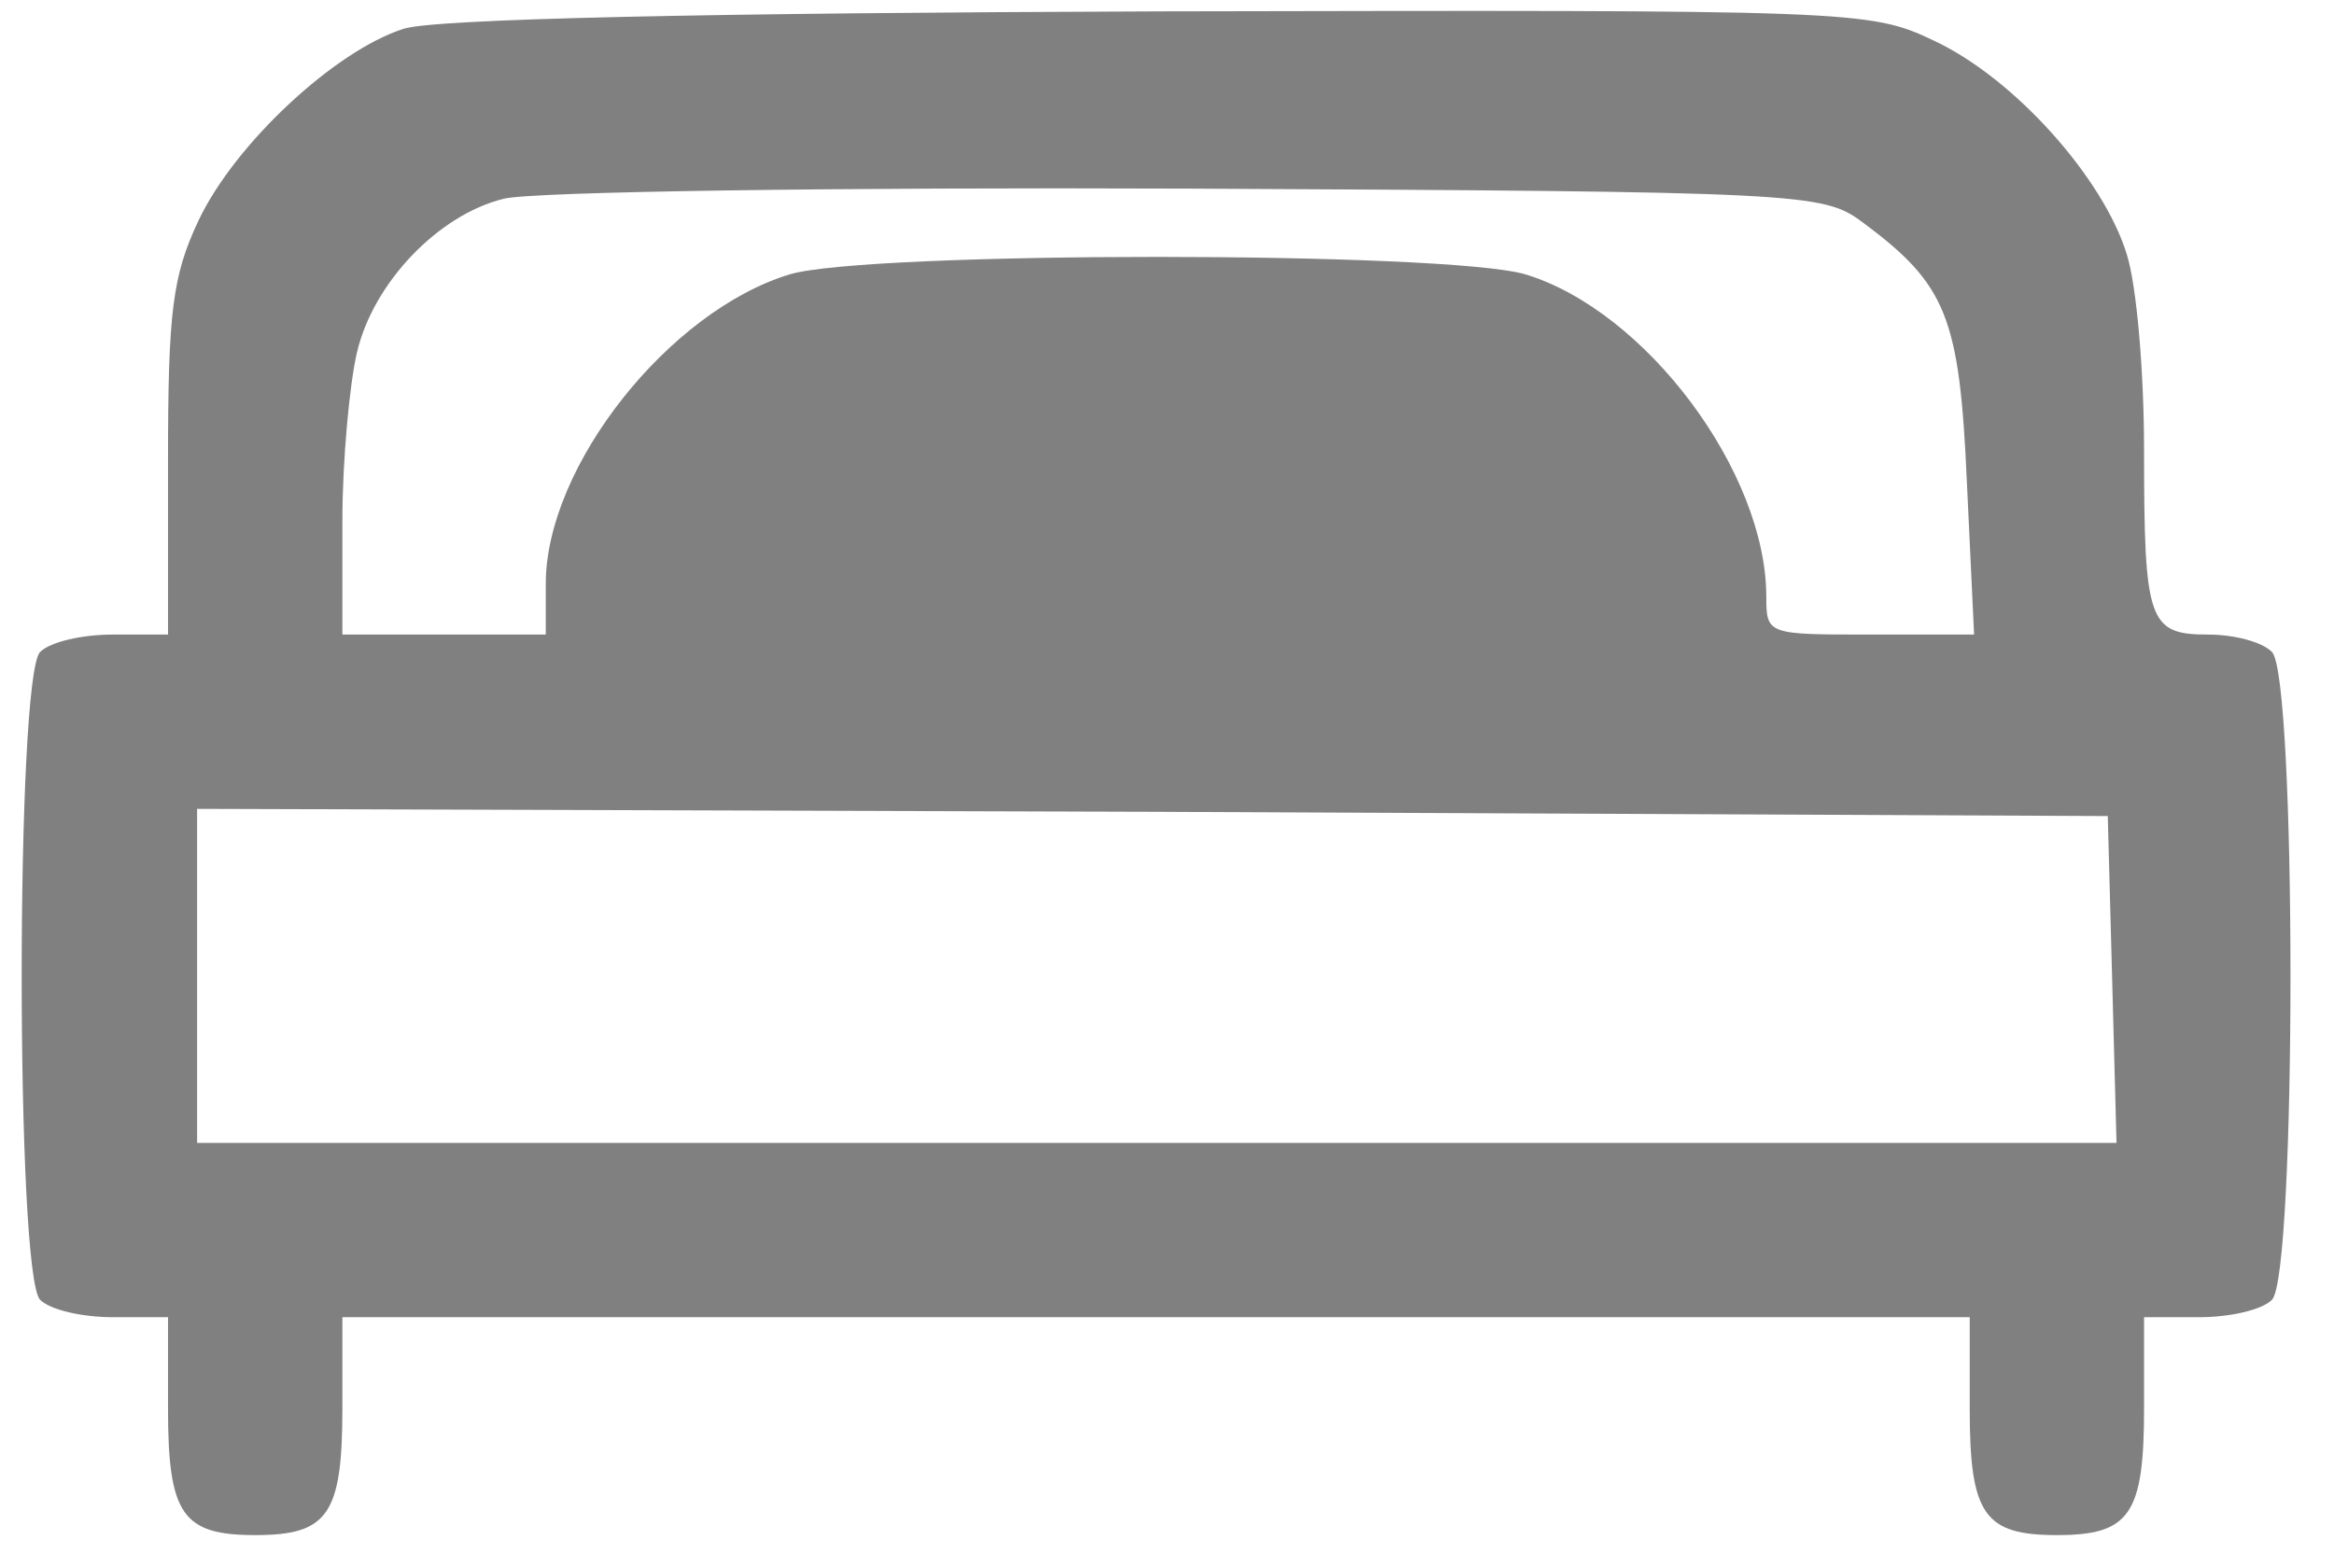 <?xml version="1.0" encoding="UTF-8" standalone="no"?>
<!DOCTYPE svg PUBLIC "-//W3C//DTD SVG 1.1//EN" "http://www.w3.org/Graphics/SVG/1.1/DTD/svg11.dtd">
<svg version="1.1" xmlns="http://www.w3.org/2000/svg" xmlns:xlink="http://www.w3.org/1999/xlink" preserveAspectRatio="xMidYMid meet" viewBox="-1 -1 211.565 143.484" width="207.57" height="139.48">
    <defs>
        <style>path{fill:#808080;}</style>
    </defs>
    <defs><path d="M16.18 19.18C13.79 24.24 13.39 27.56 13.39 41.12C13.39 42.18 13.39 47.5 13.39 57.07C10.36 57.07 8.68 57.07 8.34 57.07C5.55 57.07 2.63 57.73 1.69 58.66C-0.56 60.92 -0.56 115.69 1.69 117.95C2.63 118.88 5.55 119.54 8.34 119.54C8.68 119.54 10.36 119.54 13.39 119.54C13.39 124.57 13.39 127.36 13.39 127.92C13.39 137.62 14.72 139.48 21.37 139.48C28.01 139.48 29.34 137.62 29.34 127.92C29.34 127.36 29.34 124.57 29.34 119.54L103.78 119.54L178.22 119.54C178.22 124.57 178.22 127.36 178.22 127.92C178.22 137.62 179.55 139.48 186.2 139.48C192.84 139.48 194.17 137.62 194.17 127.92C194.17 127.36 194.17 124.57 194.17 119.54C197.2 119.54 198.89 119.54 199.22 119.54C202.02 119.54 204.94 118.88 205.87 117.95C208.13 115.69 208.13 60.92 205.87 58.66C204.94 57.73 202.41 57.07 200.02 57.07C194.57 57.07 194.17 55.87 194.17 40.19C194.17 33.14 193.51 25.17 192.58 22.24C190.45 15.33 182.34 6.16 174.9 2.7C169.05 -0.09 167.59 -0.09 104.18 0.04C62.84 0.18 37.72 0.71 34.93 1.64C28.68 3.63 19.51 12.14 16.18 19.18ZM177.96 43.11C178 44.04 178.22 48.69 178.62 57.07C172.88 57.07 169.69 57.07 169.05 57.07C159.74 57.07 159.61 57.07 159.61 53.61C159.61 42.18 148.58 27.43 137.55 24.1C130.24 21.98 77.46 21.98 70.29 24.1C59.25 27.43 47.95 41.65 47.95 52.42C47.95 52.73 47.95 54.28 47.95 57.07L38.65 57.07L29.34 57.07C29.34 50.85 29.34 47.39 29.34 46.7C29.34 41.12 30.01 34.07 30.67 31.28C32.14 24.9 38.12 18.65 44.1 17.19C46.62 16.53 74.8 16.13 106.71 16.26C163.07 16.53 164.8 16.66 168.39 19.32C176.09 25.03 177.29 27.96 177.96 43.11ZM191.65 103.59L103.78 103.59L16.05 103.59L16.05 88.31L16.05 73.02L103.52 73.29L190.85 73.68L191.25 88.57L191.65 103.59Z" id="b7qWfFS8U3"></path></defs><g><g><use xlink:href="#b7qWfFS8U3" opacity="1" fill="#000000" fill-opacity="1"></use><g><use xlink:href="#b7qWfFS8U3" opacity="1" fill-opacity="0" stroke="#000000" stroke-width="1" stroke-opacity="0"></use></g></g></g></svg>
